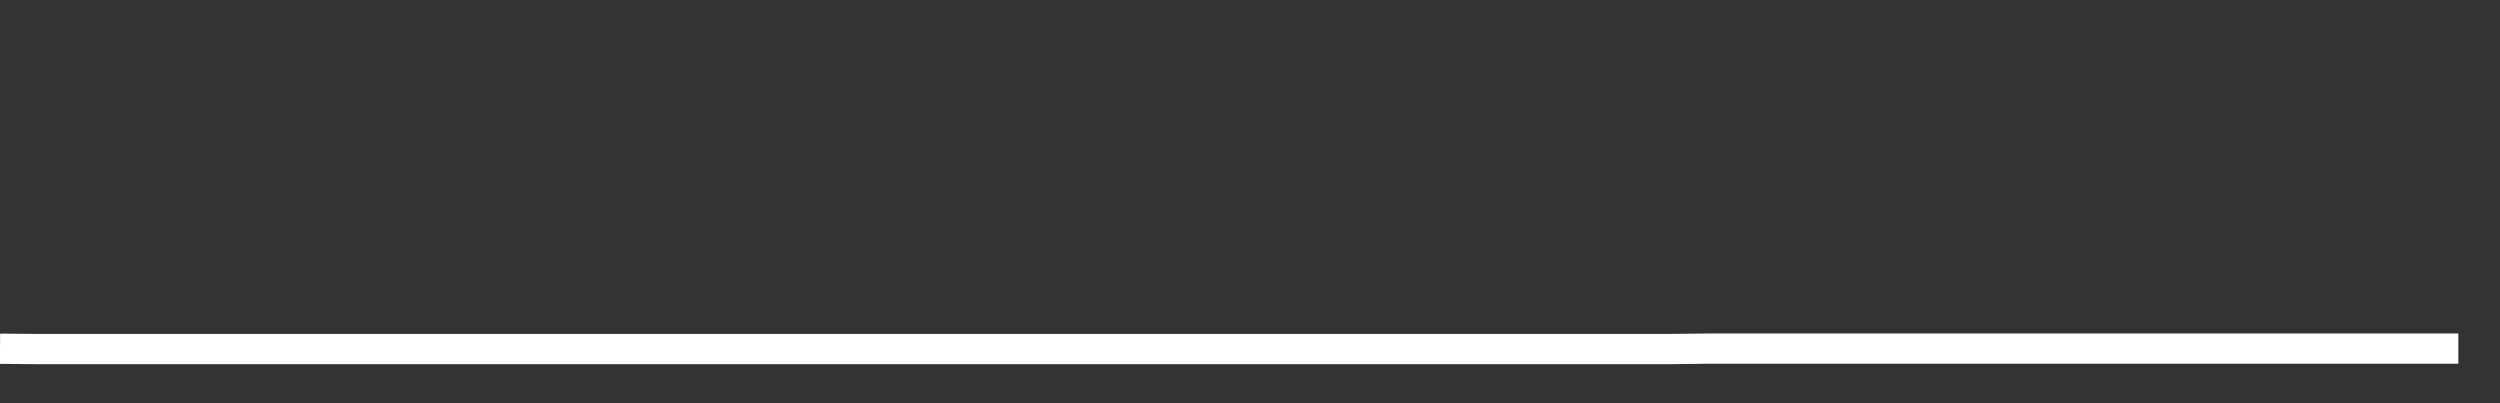 <svg xmlns="http://www.w3.org/2000/svg" width="248" height="40" viewBox="0 0 248 40" shape-rendering="auto"><rect x="0" y="0" width="248" height="40" fill="#333333" stroke="none"/><polyline points="0, 34.596 4.133, 34.629 8.267, 34.629 12.4, 34.629 16.533, 34.629 20.667, 34.629 24.8, 34.629 28.933, 34.629 33.067, 34.629 37.2, 34.629 41.333, 34.629 45.467, 34.629 49.6, 34.629 53.733, 34.629 57.867, 34.629 62, 34.629 66.133, 34.629 70.267, 34.629 74.4, 34.629 78.533, 34.629 82.667, 34.629 86.8, 34.629 90.933, 34.629 95.067, 34.629 99.2, 34.629 103.333, 34.629 107.467, 34.629 111.6, 34.629 115.733, 34.629 119.867, 34.629 124, 34.629 128.133, 34.629 132.267, 34.629 136.4, 34.629 140.533, 34.629 144.667, 34.629 148.8, 34.629 152.933, 34.629 157.067, 34.629 161.2, 34.629 165.333, 34.629 169.467, 34.582 173.6, 34.582 177.733, 34.582 181.867, 34.582 186, 34.582 190.133, 34.582 194.267, 34.582 198.4, 34.582 202.533, 34.582 206.667, 34.582 210.8, 34.582 214.933, 34.582 219.067, 34.582 223.2, 34.582 227.333, 34.582 231.467, 34.582 235.6, 34.582 239.733, 34.582 243.867, 34.582 248" stroke="#fff" stroke-width="3" stroke-opacity="1" fill="none" fill-opacity="0"></polyline></svg>